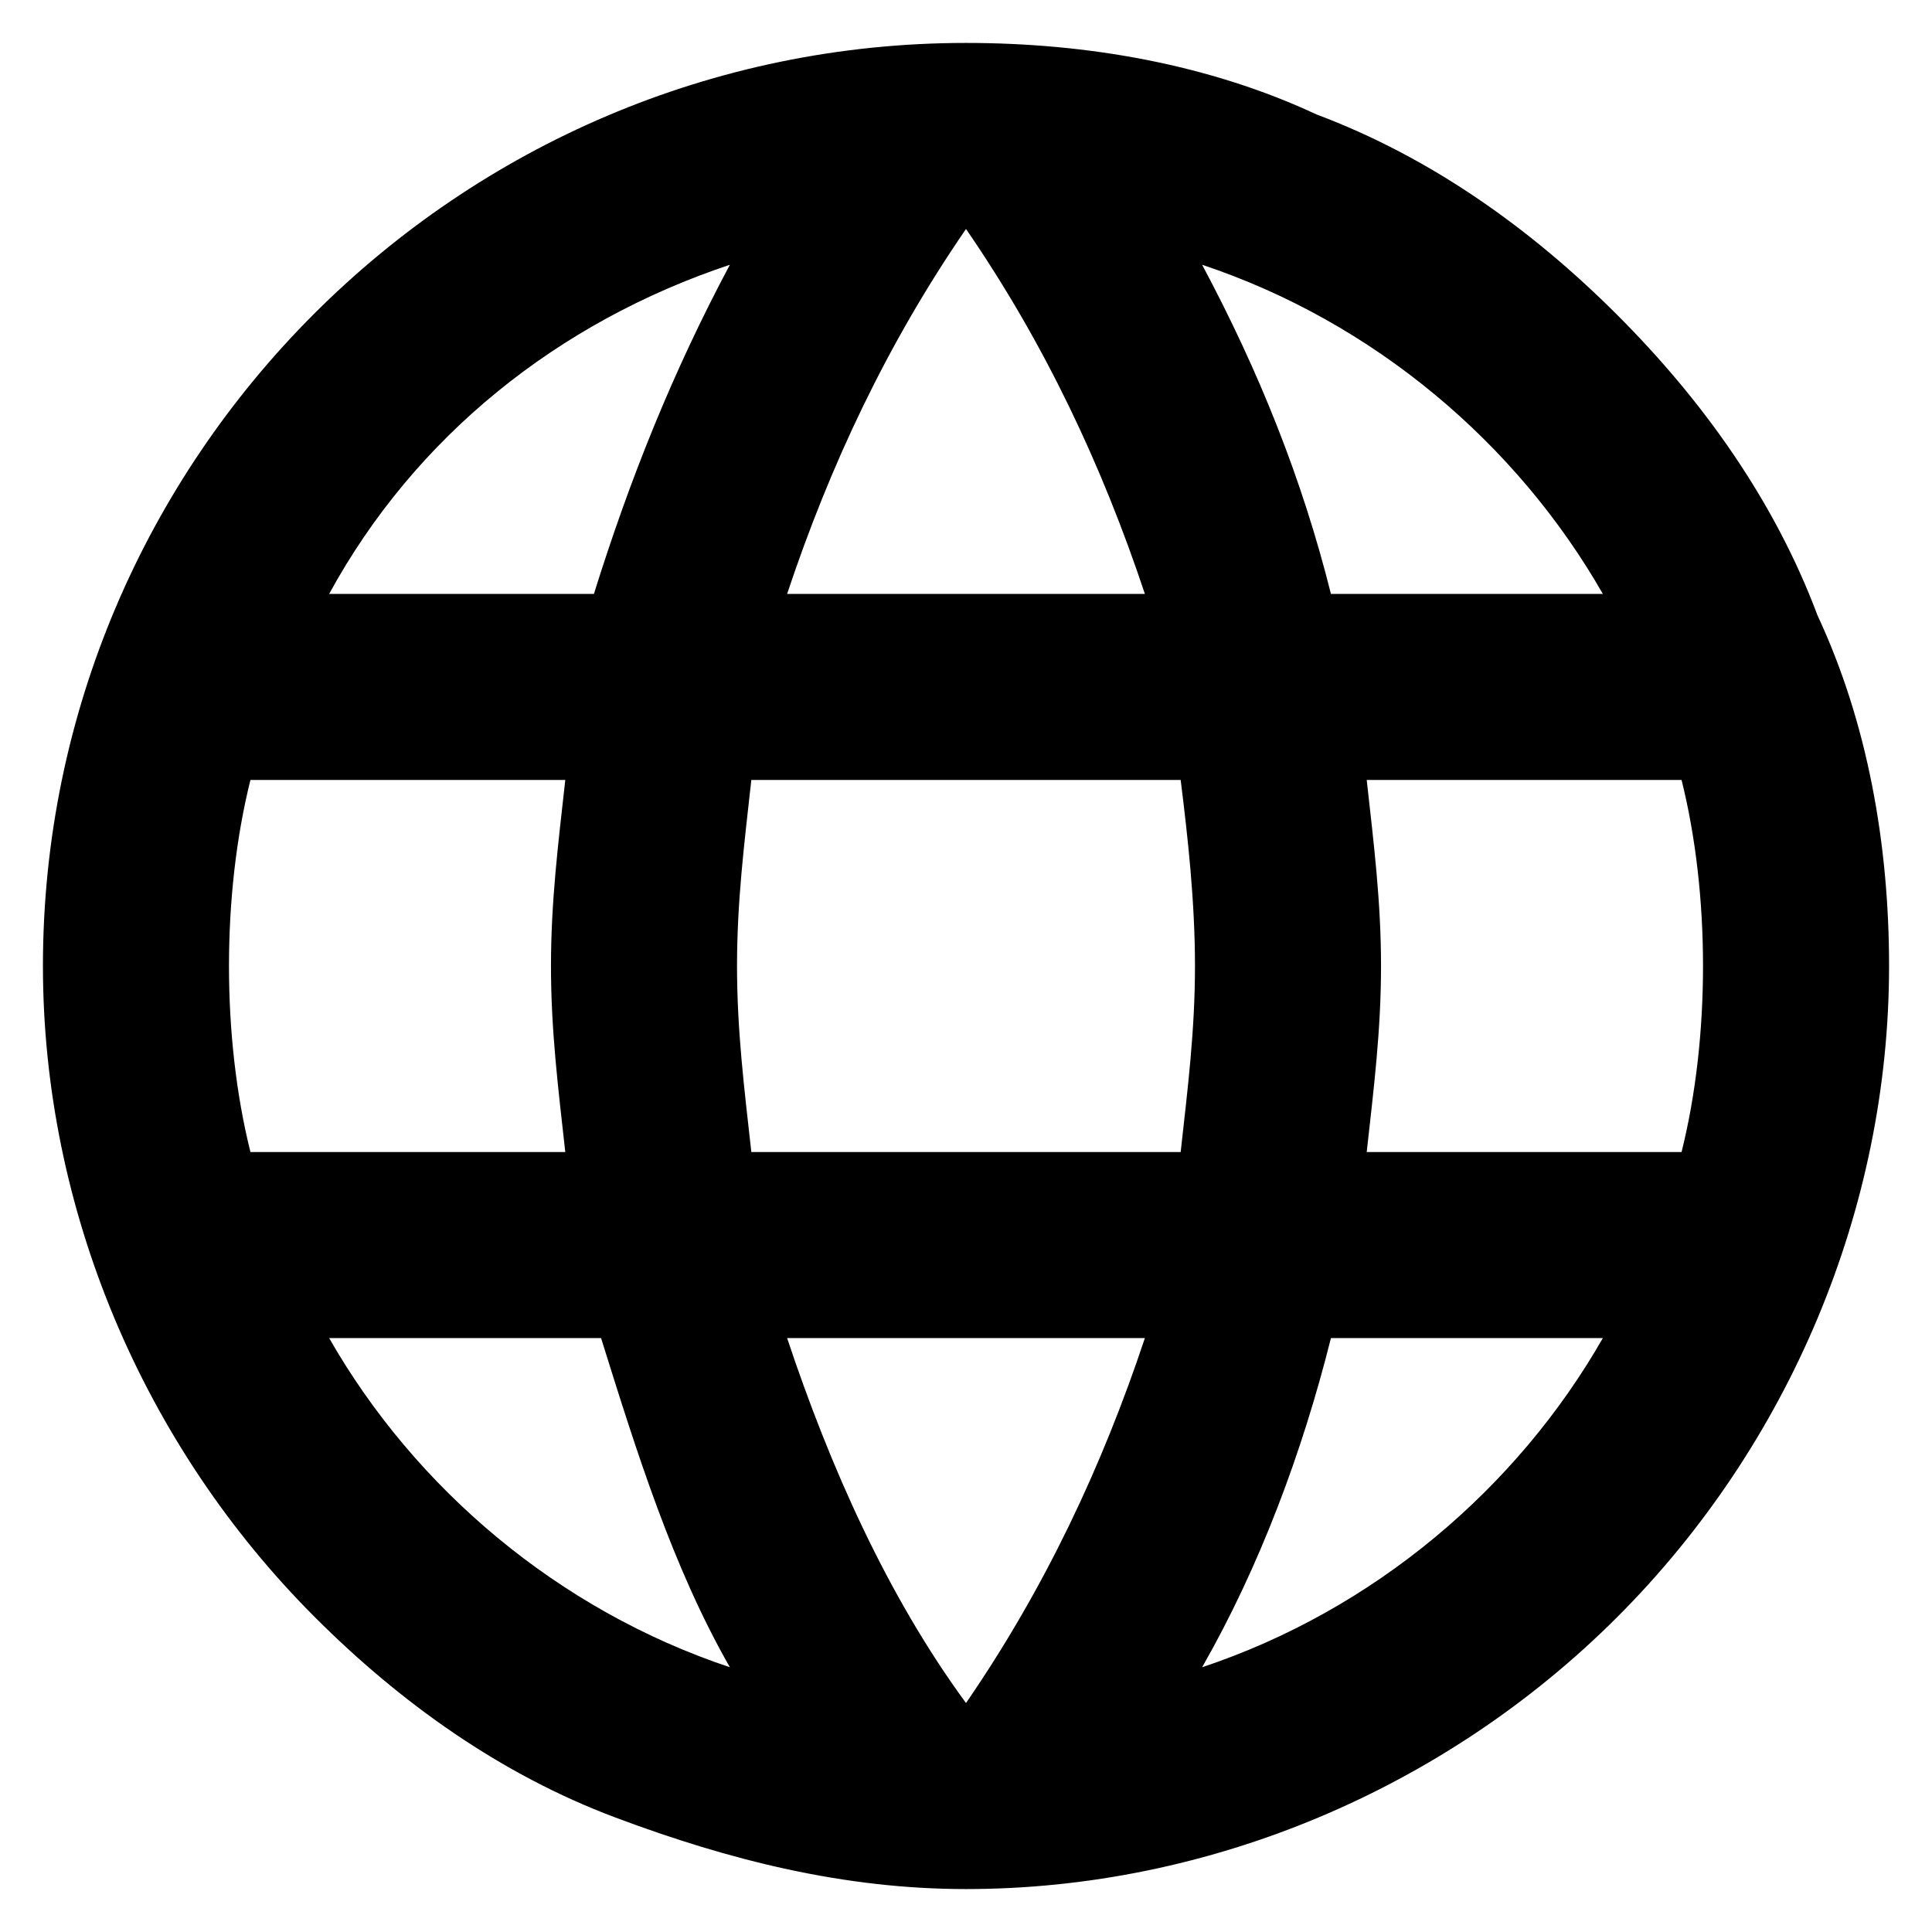 <?xml version="1.0" encoding="utf-8"?>
<!-- Generator: Adobe Illustrator 27.6.1, SVG Export Plug-In . SVG Version: 6.00 Build 0)  -->
<svg version="1.1" id="Calque_1" xmlns="http://www.w3.org/2000/svg" xmlns:xlink="http://www.w3.org/1999/xlink" x="0px" y="0px"
	 viewBox="0 0 27 27" style="enable-background:new 0 0 27 27;" xml:space="preserve">
<path d="M19.1,16.1c0.1-0.9,0.2-1.7,0.2-2.6s-0.1-1.7-0.2-2.6h4.4c0.2,0.8,0.3,1.7,0.3,2.6c0,0.9-0.1,1.8-0.3,2.6 M16.8,23.3
	c0.8-1.4,1.4-3,1.8-4.6h3.8C21.2,20.8,19.2,22.5,16.8,23.3z M16.5,16.1h-6c-0.1-0.9-0.2-1.7-0.2-2.6s0.1-1.7,0.2-2.6h6
	c0.1,0.8,0.2,1.7,0.2,2.6S16.6,15.2,16.5,16.1z M13.5,23.8c-1.1-1.5-1.9-3.3-2.5-5.1H16C15.4,20.5,14.6,22.2,13.5,23.8z M8.3,8.3
	H4.6c1.2-2.2,3.2-3.8,5.6-4.6C9.4,5.2,8.8,6.7,8.3,8.3z M4.6,18.7h3.8c0.5,1.6,1,3.2,1.8,4.6C7.8,22.5,5.8,20.8,4.6,18.7z M3.5,16.1
	c-0.2-0.8-0.3-1.7-0.3-2.6c0-0.9,0.1-1.8,0.3-2.6h4.4c-0.1,0.9-0.2,1.7-0.2,2.6s0.1,1.7,0.2,2.6 M13.5,3.2c1.1,1.6,1.9,3.3,2.5,5.1
	H11C11.6,6.5,12.4,4.8,13.5,3.2z M22.4,8.3h-3.8c-0.4-1.6-1-3.1-1.8-4.6C19.2,4.5,21.2,6.2,22.4,8.3z M13.5,0.6
	C6.4,0.6,0.6,6.4,0.6,13.5c0,3.4,1.4,6.7,3.8,9.1c1.2,1.2,2.6,2.2,4.2,2.8c1.6,0.6,3.2,1,4.9,1c3.4,0,6.7-1.4,9.1-3.8
	c2.4-2.4,3.8-5.7,3.8-9.1c0-1.7-0.3-3.4-1-4.9c-0.6-1.6-1.6-3-2.8-4.2S20,2.2,18.4,1.6C16.9,0.9,15.2,0.6,13.5,0.6z"/>
</svg>
